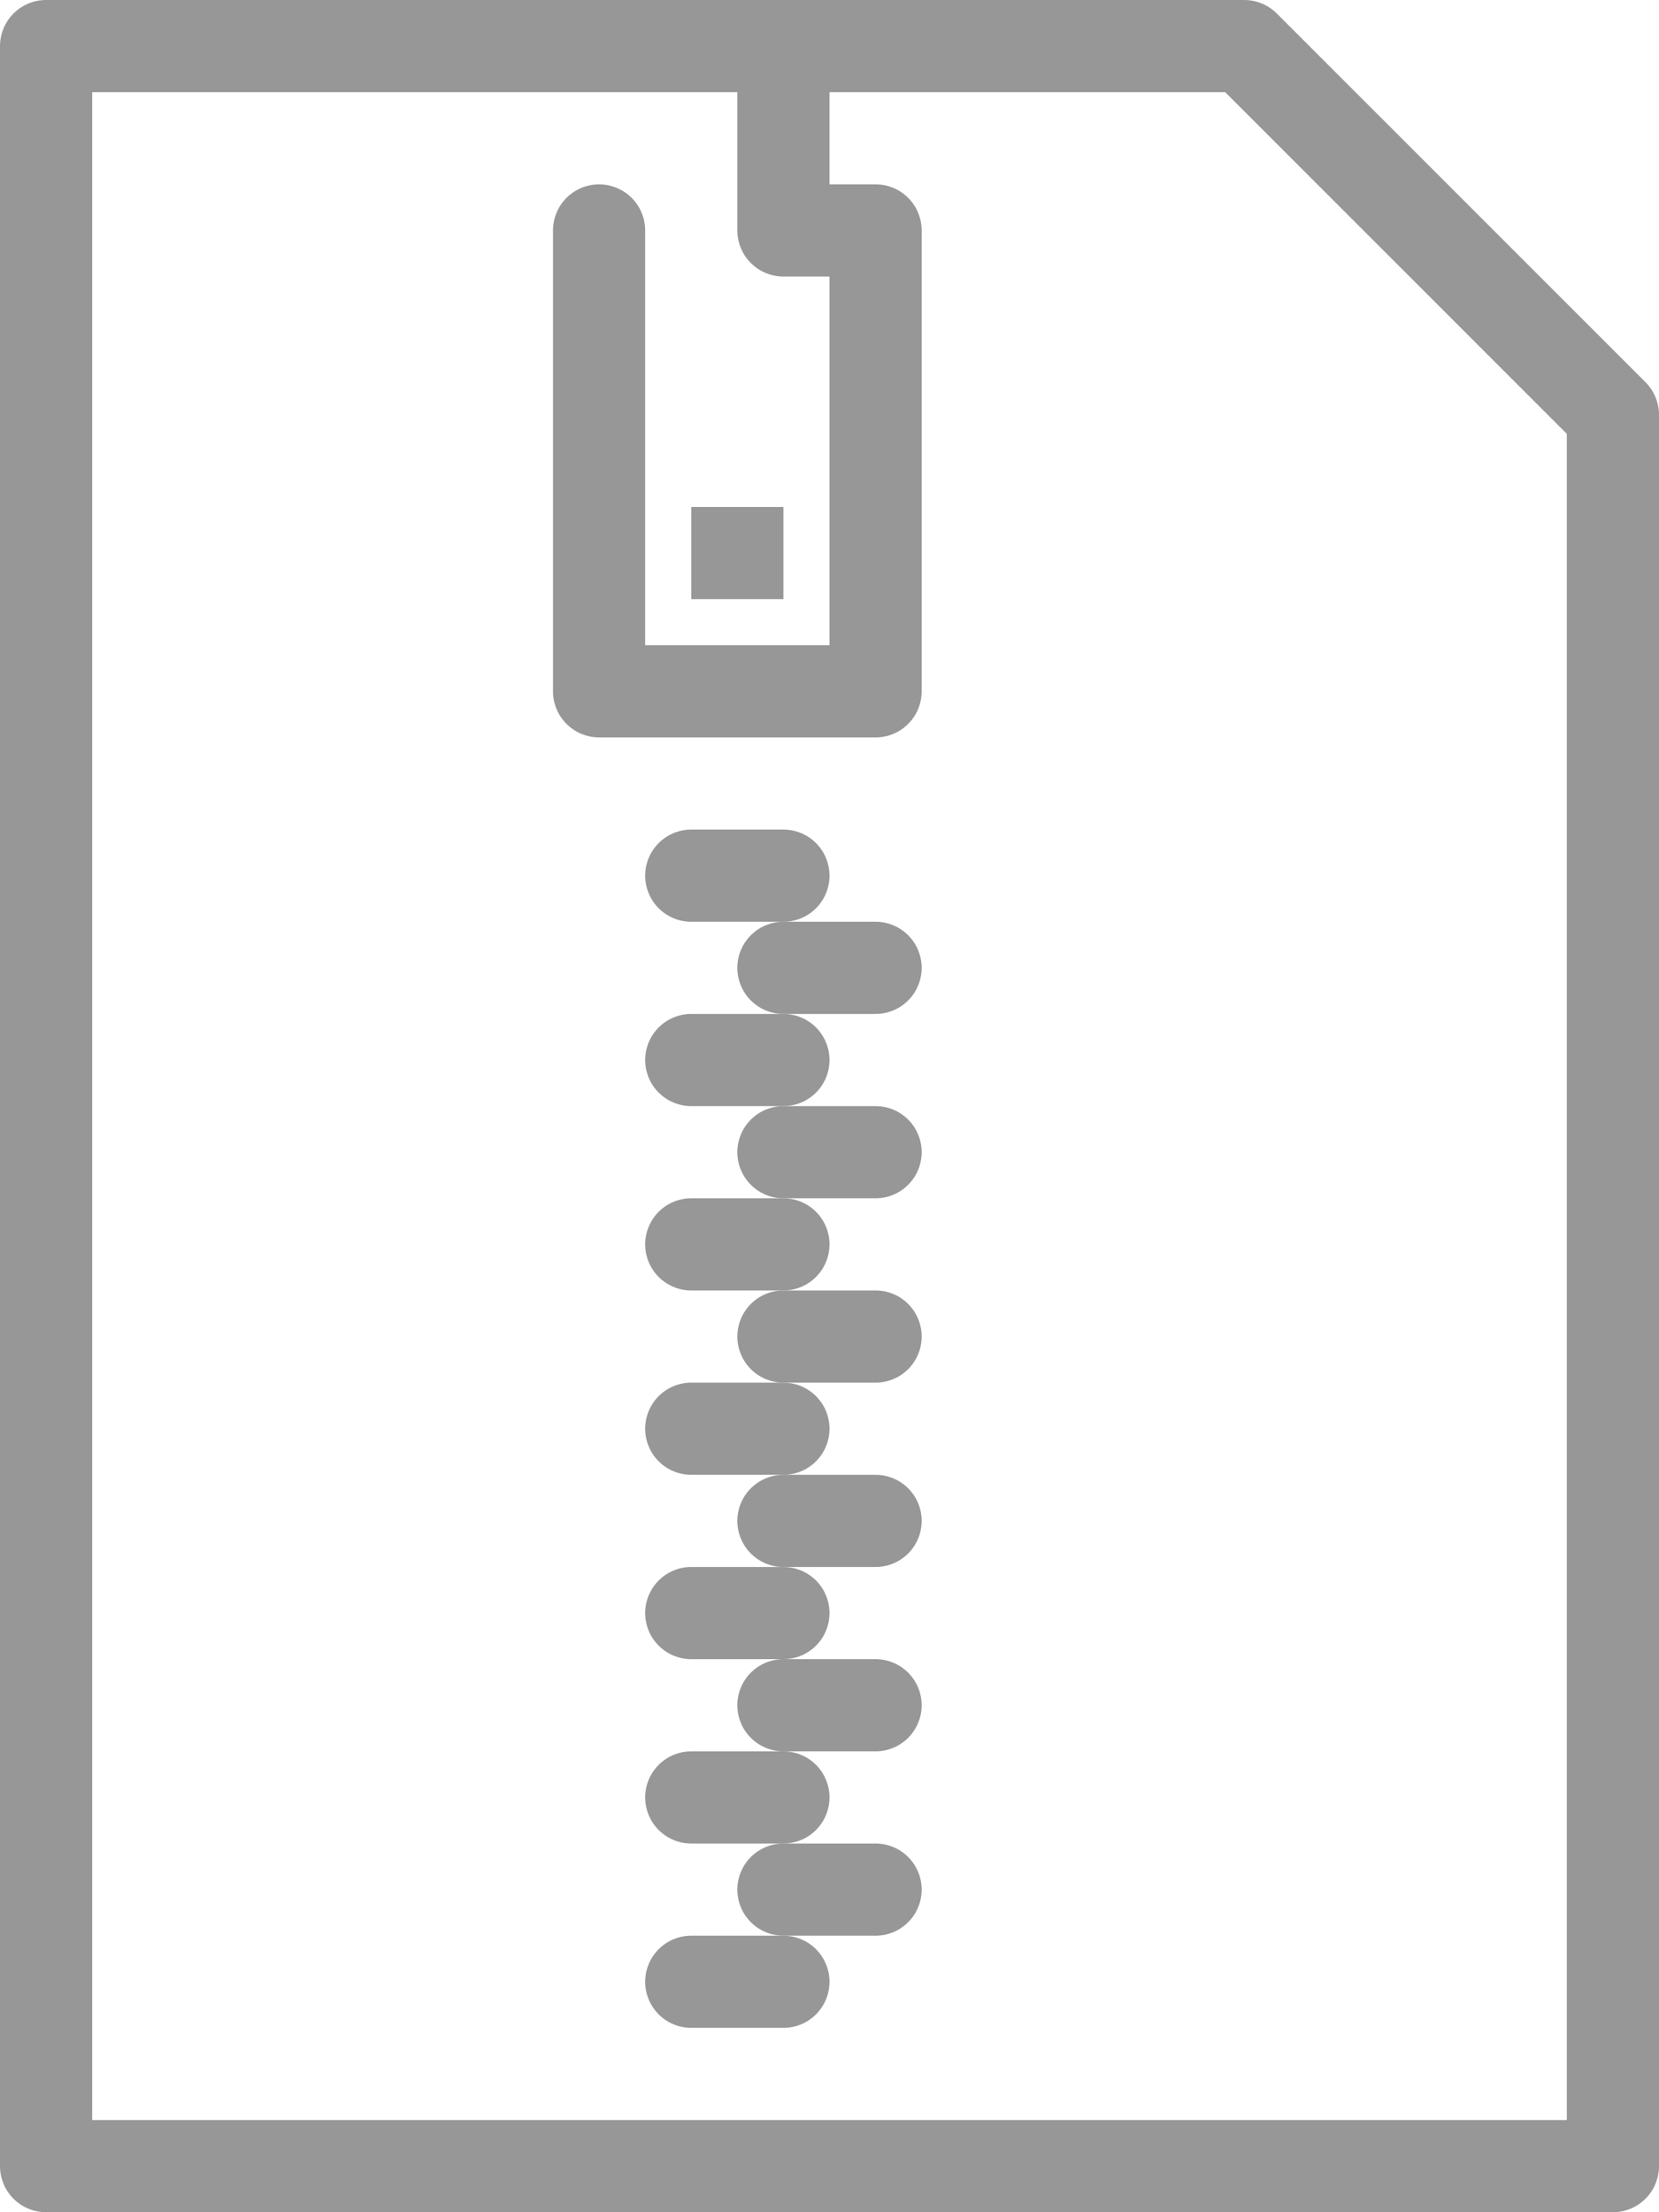 <?xml version="1.0" encoding="UTF-8"?>
<svg width="18px" height="24px" viewBox="0 0 18 24" version="1.1" xmlns="http://www.w3.org/2000/svg" xmlns:xlink="http://www.w3.org/1999/xlink">
    <!-- Generator: Sketch 59.1 (86144) - https://sketch.com -->
    <title>Group</title>
    <desc>Created with Sketch.</desc>
    <g id="Icons" stroke="none" stroke-width="1" fill="none" fill-rule="evenodd">
        <g id="Group">
            <polygon id="Stroke-8949" stroke="#979797" stroke-linecap="round" stroke-linejoin="round" points="17.5 23.5 0.5 23.5 0.5 0.5 13.5 0.5 17.5 4.5"></polygon>
            <polyline id="Stroke-8950" stroke="#979797" stroke-linecap="round" stroke-linejoin="round" points="8.5 0.5 8.5 2.5 9.5 2.5 9.5 7.5 6.5 7.5 6.5 2.5"></polyline>
            <polygon id="Fill-8951" fill="#979797" points="8.5 5.5 7.5 5.5 7.5 6.5 8.5 6.5"></polygon>
            <line x1="7.5" y1="9.5" x2="8.5" y2="9.5" id="Stroke-8952" stroke="#979797" stroke-linecap="round" stroke-linejoin="round"></line>
            <line x1="7.5" y1="11.5" x2="8.5" y2="11.5" id="Stroke-8953" stroke="#979797" stroke-linecap="round" stroke-linejoin="round"></line>
            <line x1="7.5" y1="13.5" x2="8.5" y2="13.5" id="Stroke-8954" stroke="#979797" stroke-linecap="round" stroke-linejoin="round"></line>
            <line x1="7.5" y1="15.5" x2="8.5" y2="15.5" id="Stroke-8955" stroke="#979797" stroke-linecap="round" stroke-linejoin="round"></line>
            <line x1="7.5" y1="17.5" x2="8.5" y2="17.5" id="Stroke-8956" stroke="#979797" stroke-linecap="round" stroke-linejoin="round"></line>
            <line x1="7.5" y1="19.5" x2="8.5" y2="19.5" id="Stroke-8957" stroke="#979797" stroke-linecap="round" stroke-linejoin="round"></line>
            <line x1="7.5" y1="21.5" x2="8.5" y2="21.5" id="Stroke-8958" stroke="#979797" stroke-linecap="round" stroke-linejoin="round"></line>
            <line x1="8.5" y1="10.5" x2="9.5" y2="10.5" id="Stroke-8959" stroke="#979797" stroke-linecap="round" stroke-linejoin="round"></line>
            <line x1="8.5" y1="12.5" x2="9.5" y2="12.5" id="Stroke-8960" stroke="#979797" stroke-linecap="round" stroke-linejoin="round"></line>
            <line x1="8.5" y1="14.5" x2="9.5" y2="14.5" id="Stroke-8961" stroke="#979797" stroke-linecap="round" stroke-linejoin="round"></line>
            <line x1="8.5" y1="16.5" x2="9.5" y2="16.5" id="Stroke-8962" stroke="#979797" stroke-linecap="round" stroke-linejoin="round"></line>
            <line x1="8.5" y1="18.5" x2="9.5" y2="18.5" id="Stroke-8963" stroke="#979797" stroke-linecap="round" stroke-linejoin="round"></line>
            <line x1="8.5" y1="20.5" x2="9.5" y2="20.5" id="Stroke-8964" stroke="#979797" stroke-linecap="round" stroke-linejoin="round"></line>
        </g>
    </g>
</svg>